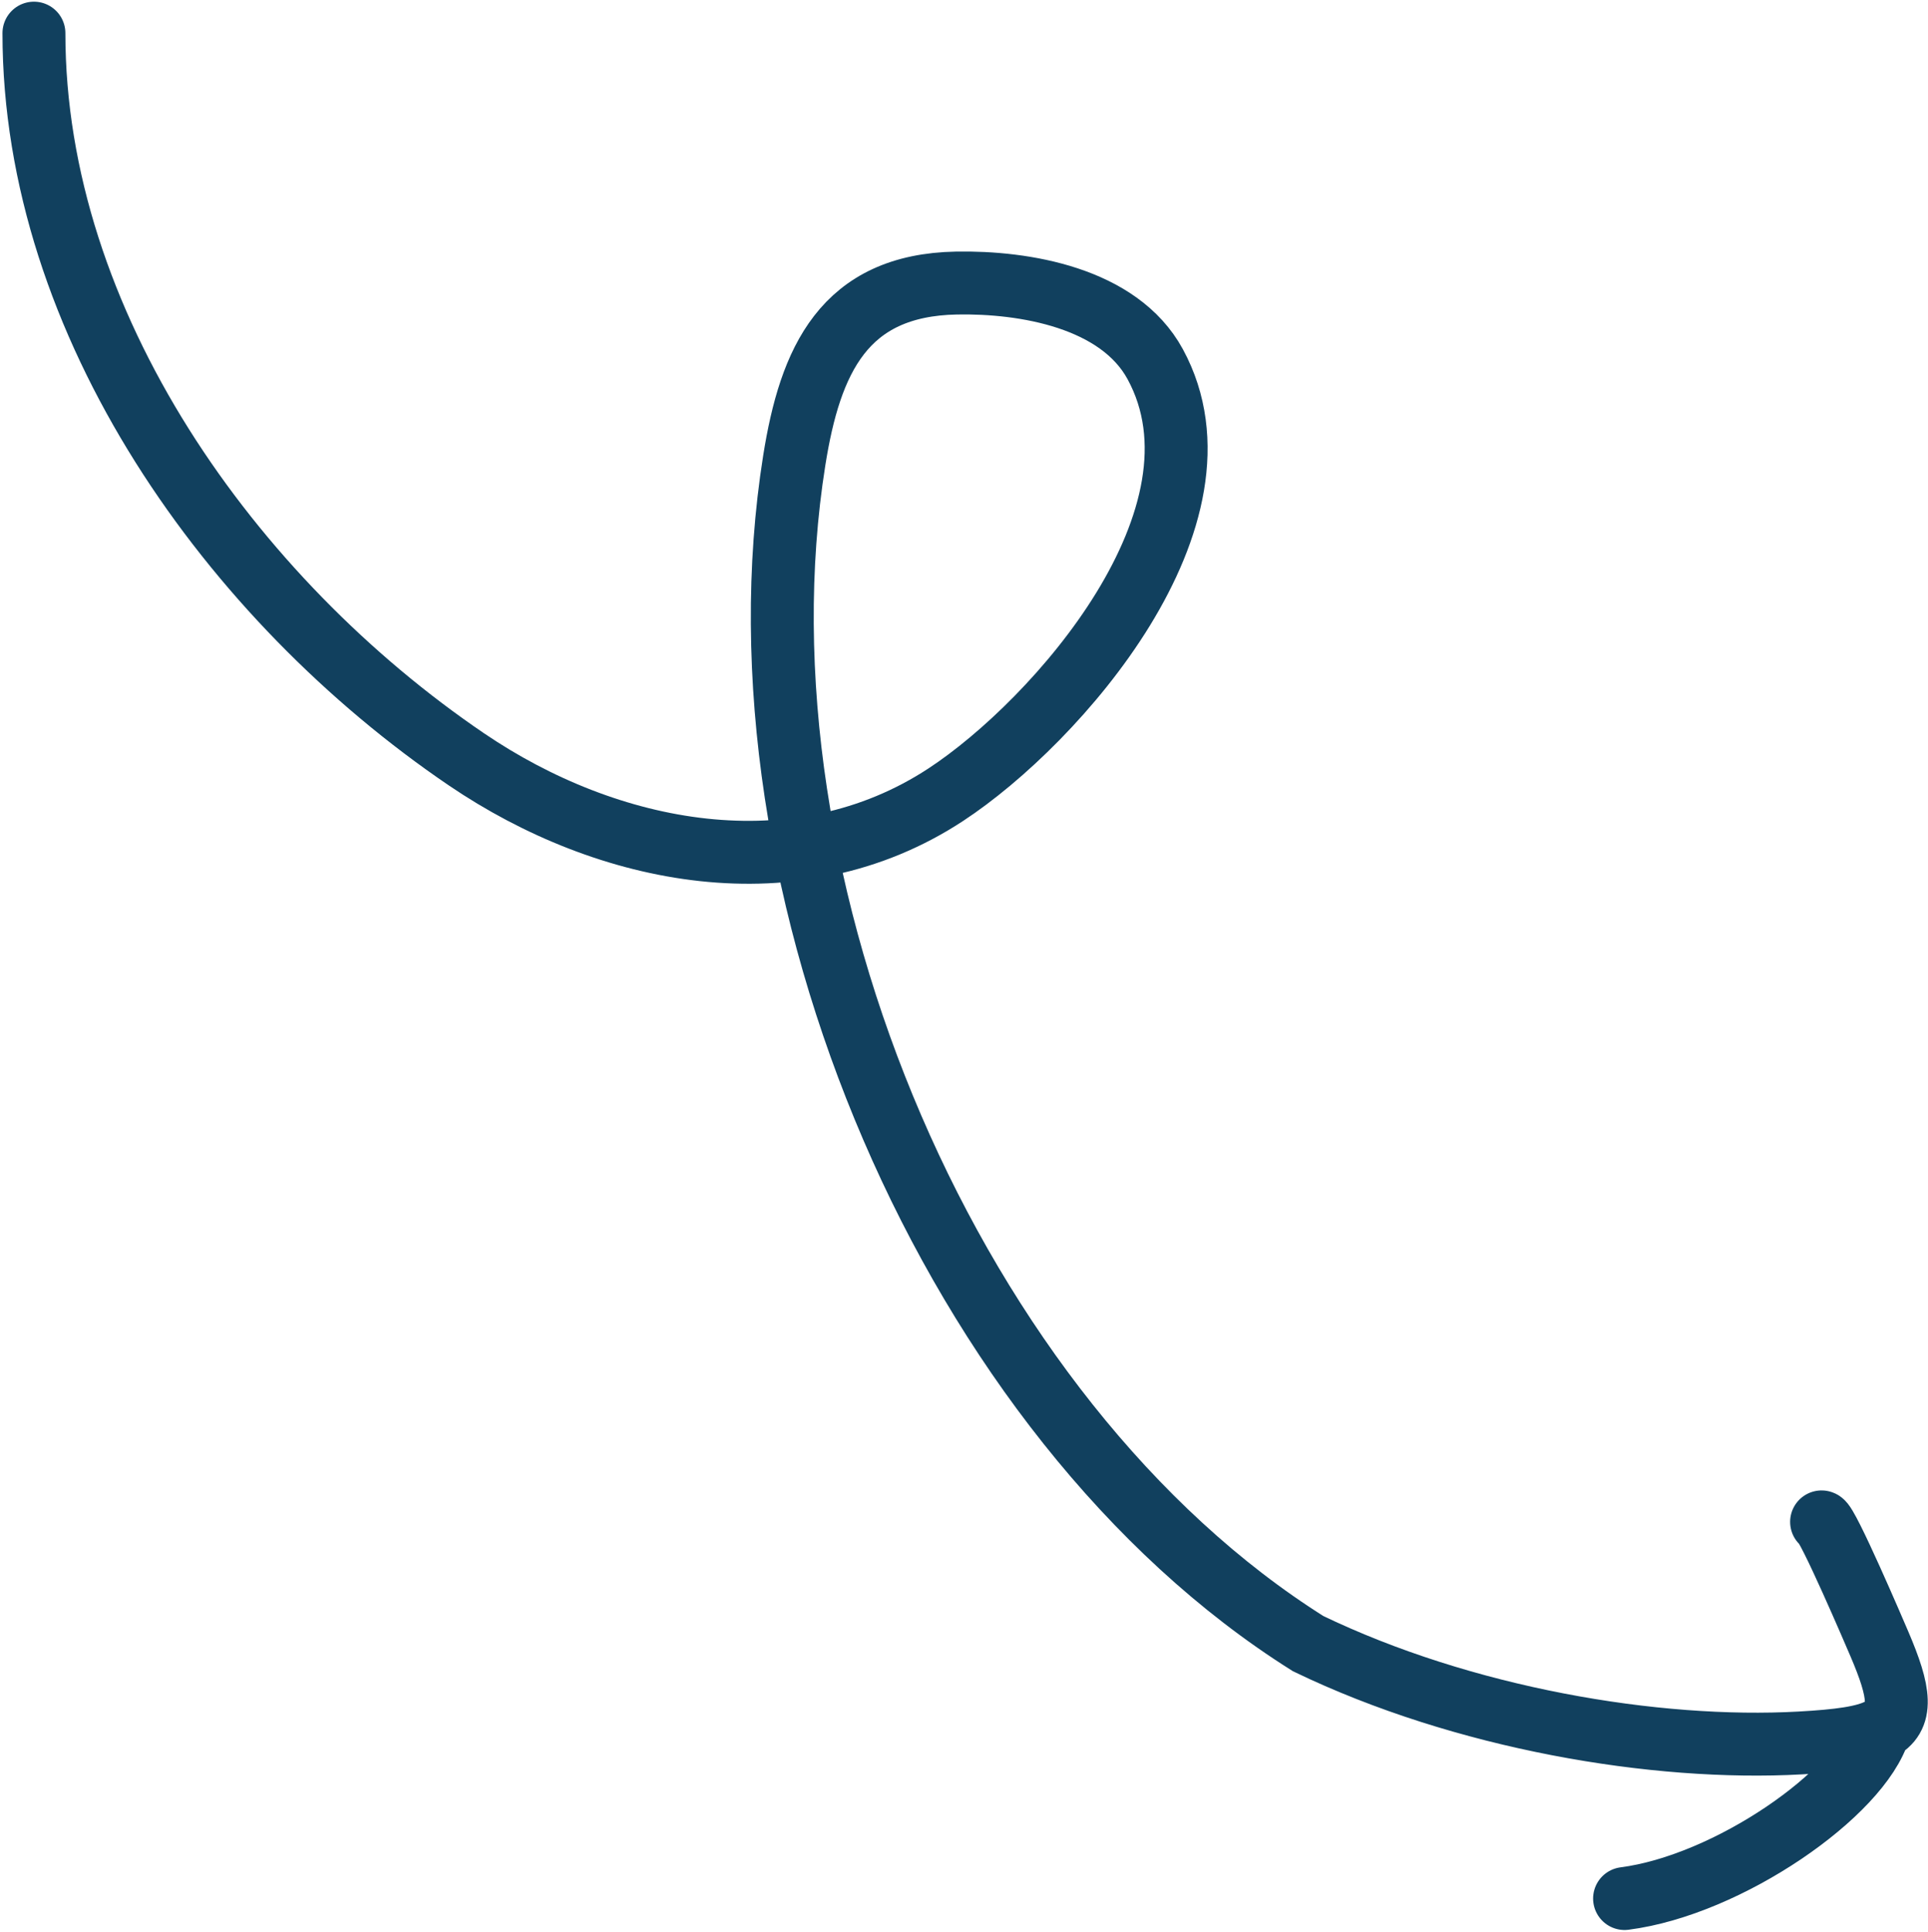 <?xml version="1.0" encoding="UTF-8"?> <svg xmlns="http://www.w3.org/2000/svg" width="521" height="522" viewBox="0 0 521 522" fill="none"> <path d="M9.17 8.955C9.17 87.516 62.497 162.022 126.043 205.185C164.351 231.206 215.284 241.193 255.613 214.708C285.614 195.006 334.484 139.465 312.173 98.413C302.382 80.398 276.781 76.149 258.498 76.481C228.019 77.036 218.929 97.395 214.635 124.385C196.33 239.444 257.271 383.594 353.5 444.125C395.381 464.325 447.289 473.139 486.472 470.962C496.847 470.386 503.76 469.478 507.826 467.373M492.243 411.227C493.756 411.227 506.767 441.652 507.826 444.125C513.533 457.441 514.397 463.971 507.826 467.373M507.826 467.373C502.717 484.582 467 509.4 439 513" stroke="#11405E" stroke-width="17" stroke-linecap="round"></path> </svg> 